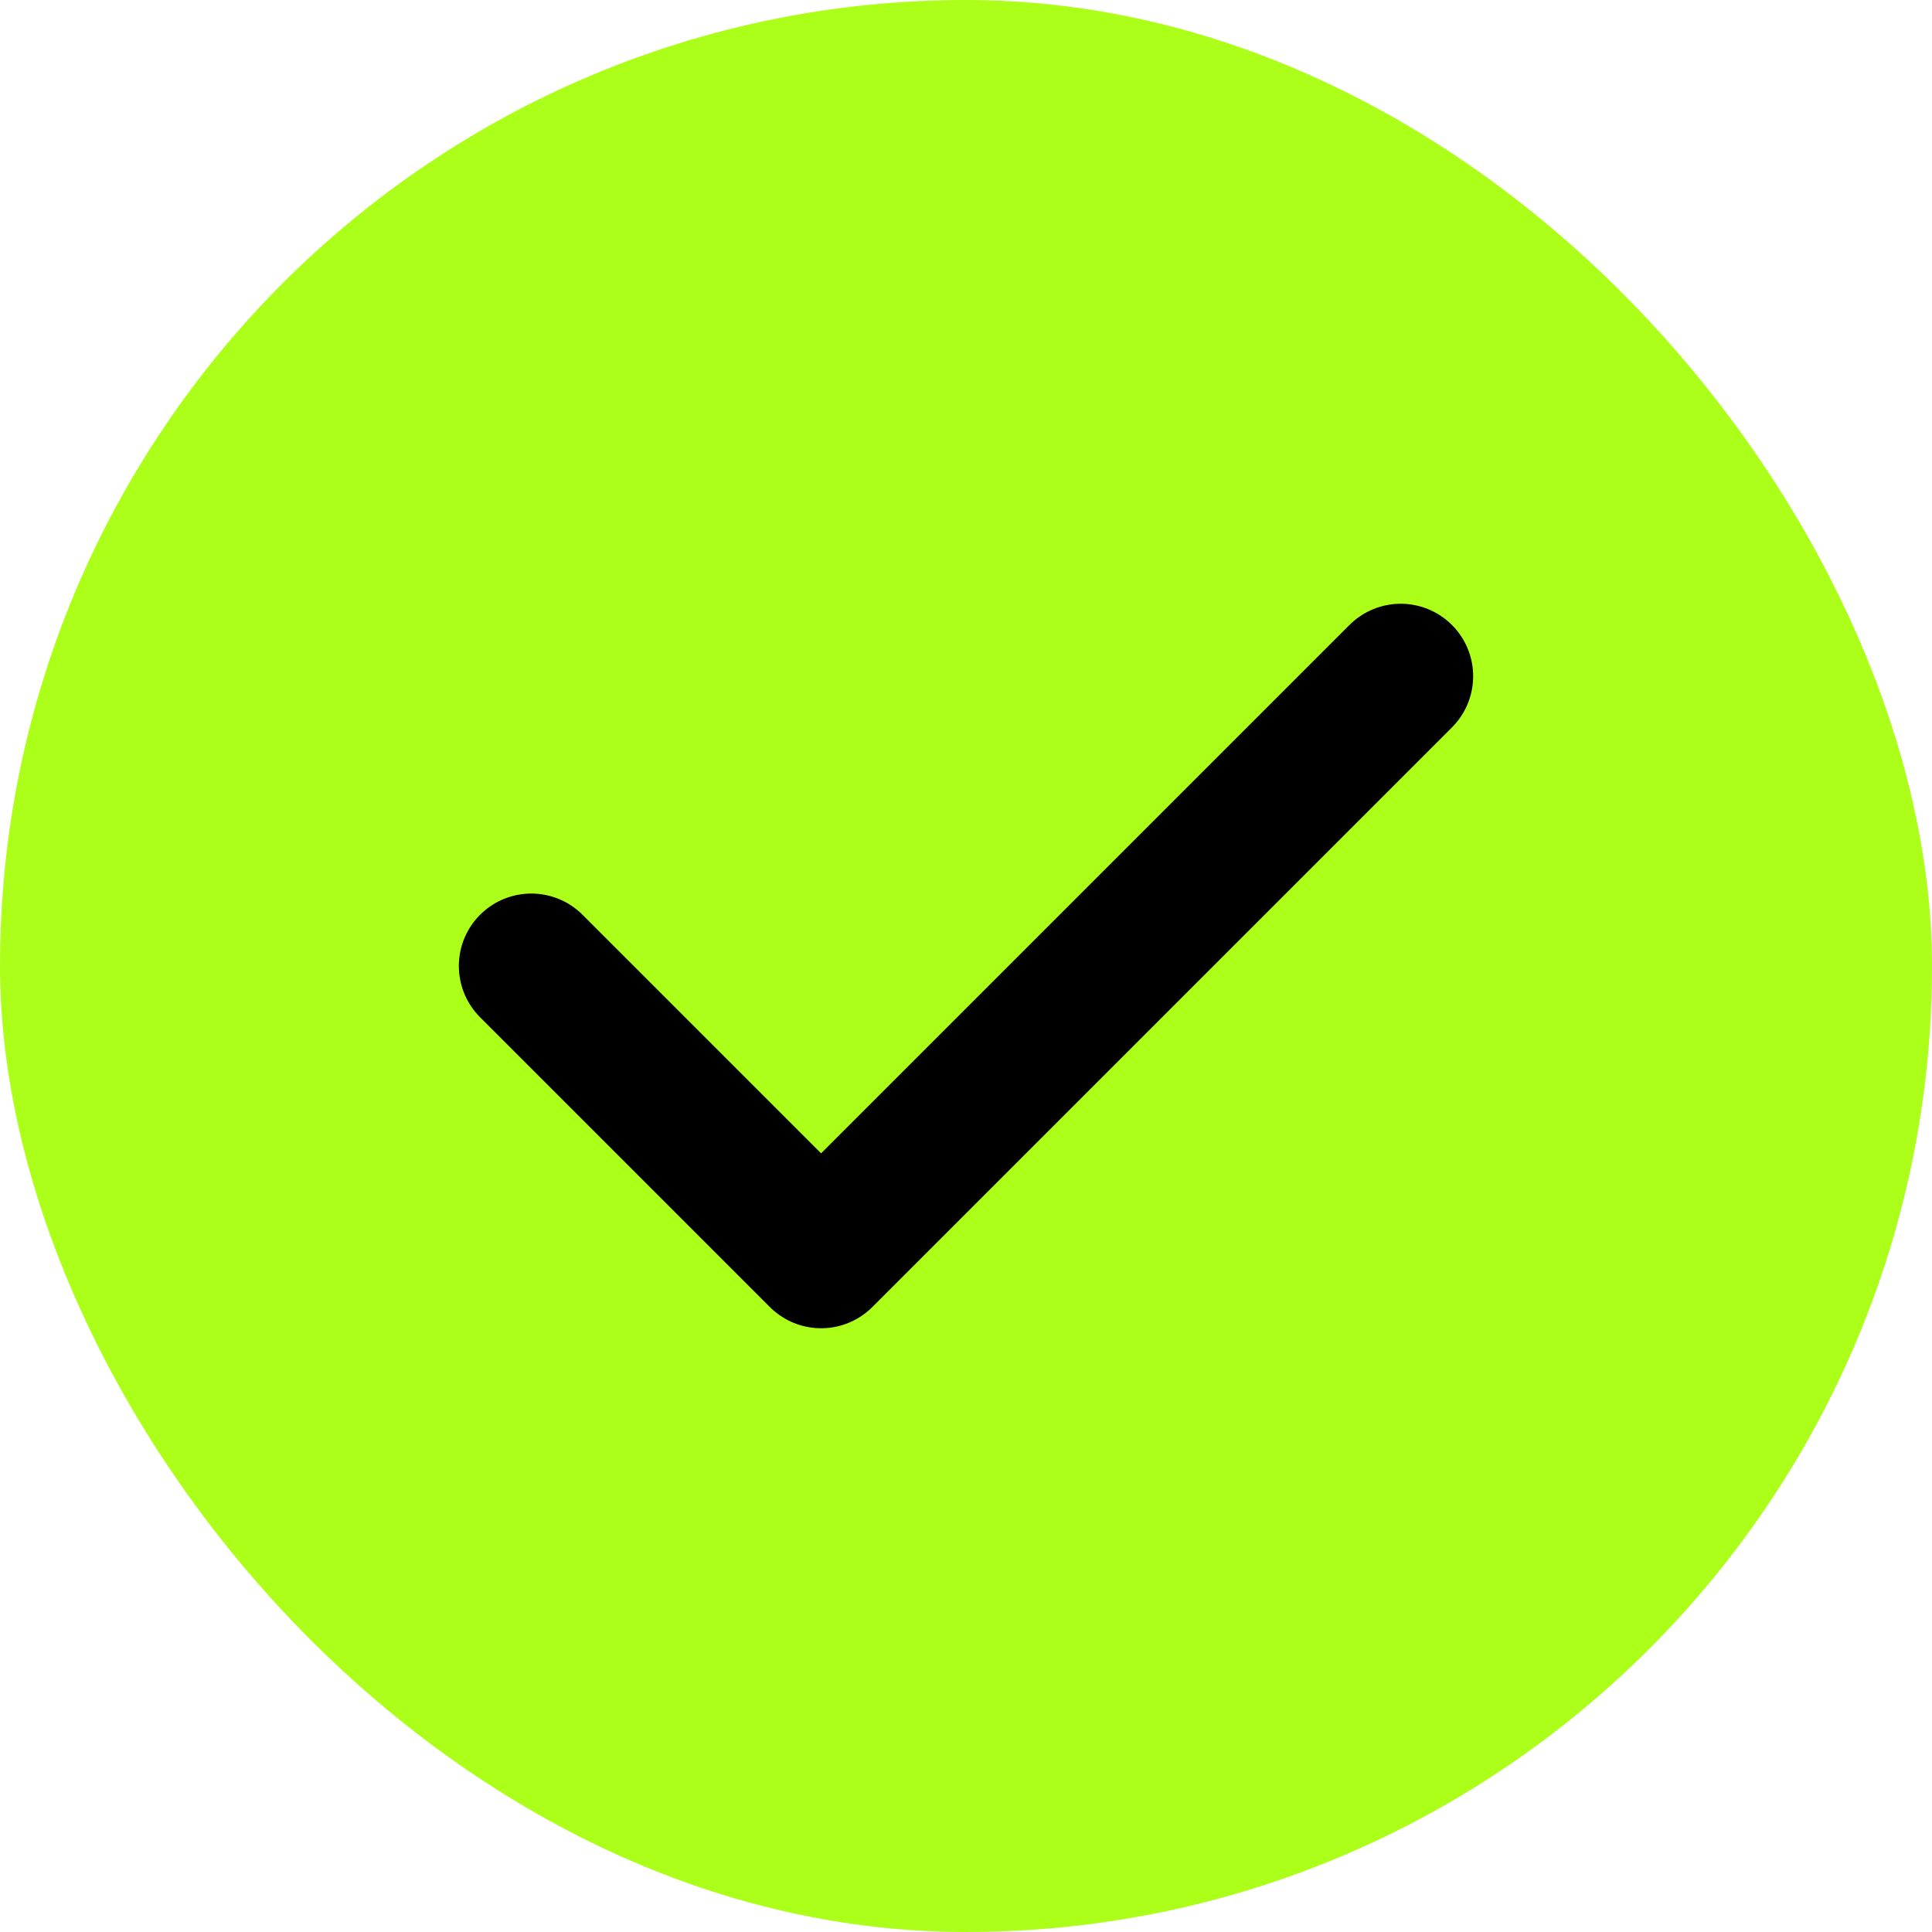 <?xml version="1.0" encoding="UTF-8"?> <svg xmlns="http://www.w3.org/2000/svg" width="20" height="20" viewBox="0 0 20 20" fill="none"> <rect width="20" height="20" rx="10" fill="#ACFF19"></rect> <path d="M5.5 10L8.5 13L14.5 7" stroke="black" stroke-width="1.5" stroke-linecap="round" stroke-linejoin="round"></path> </svg> 
